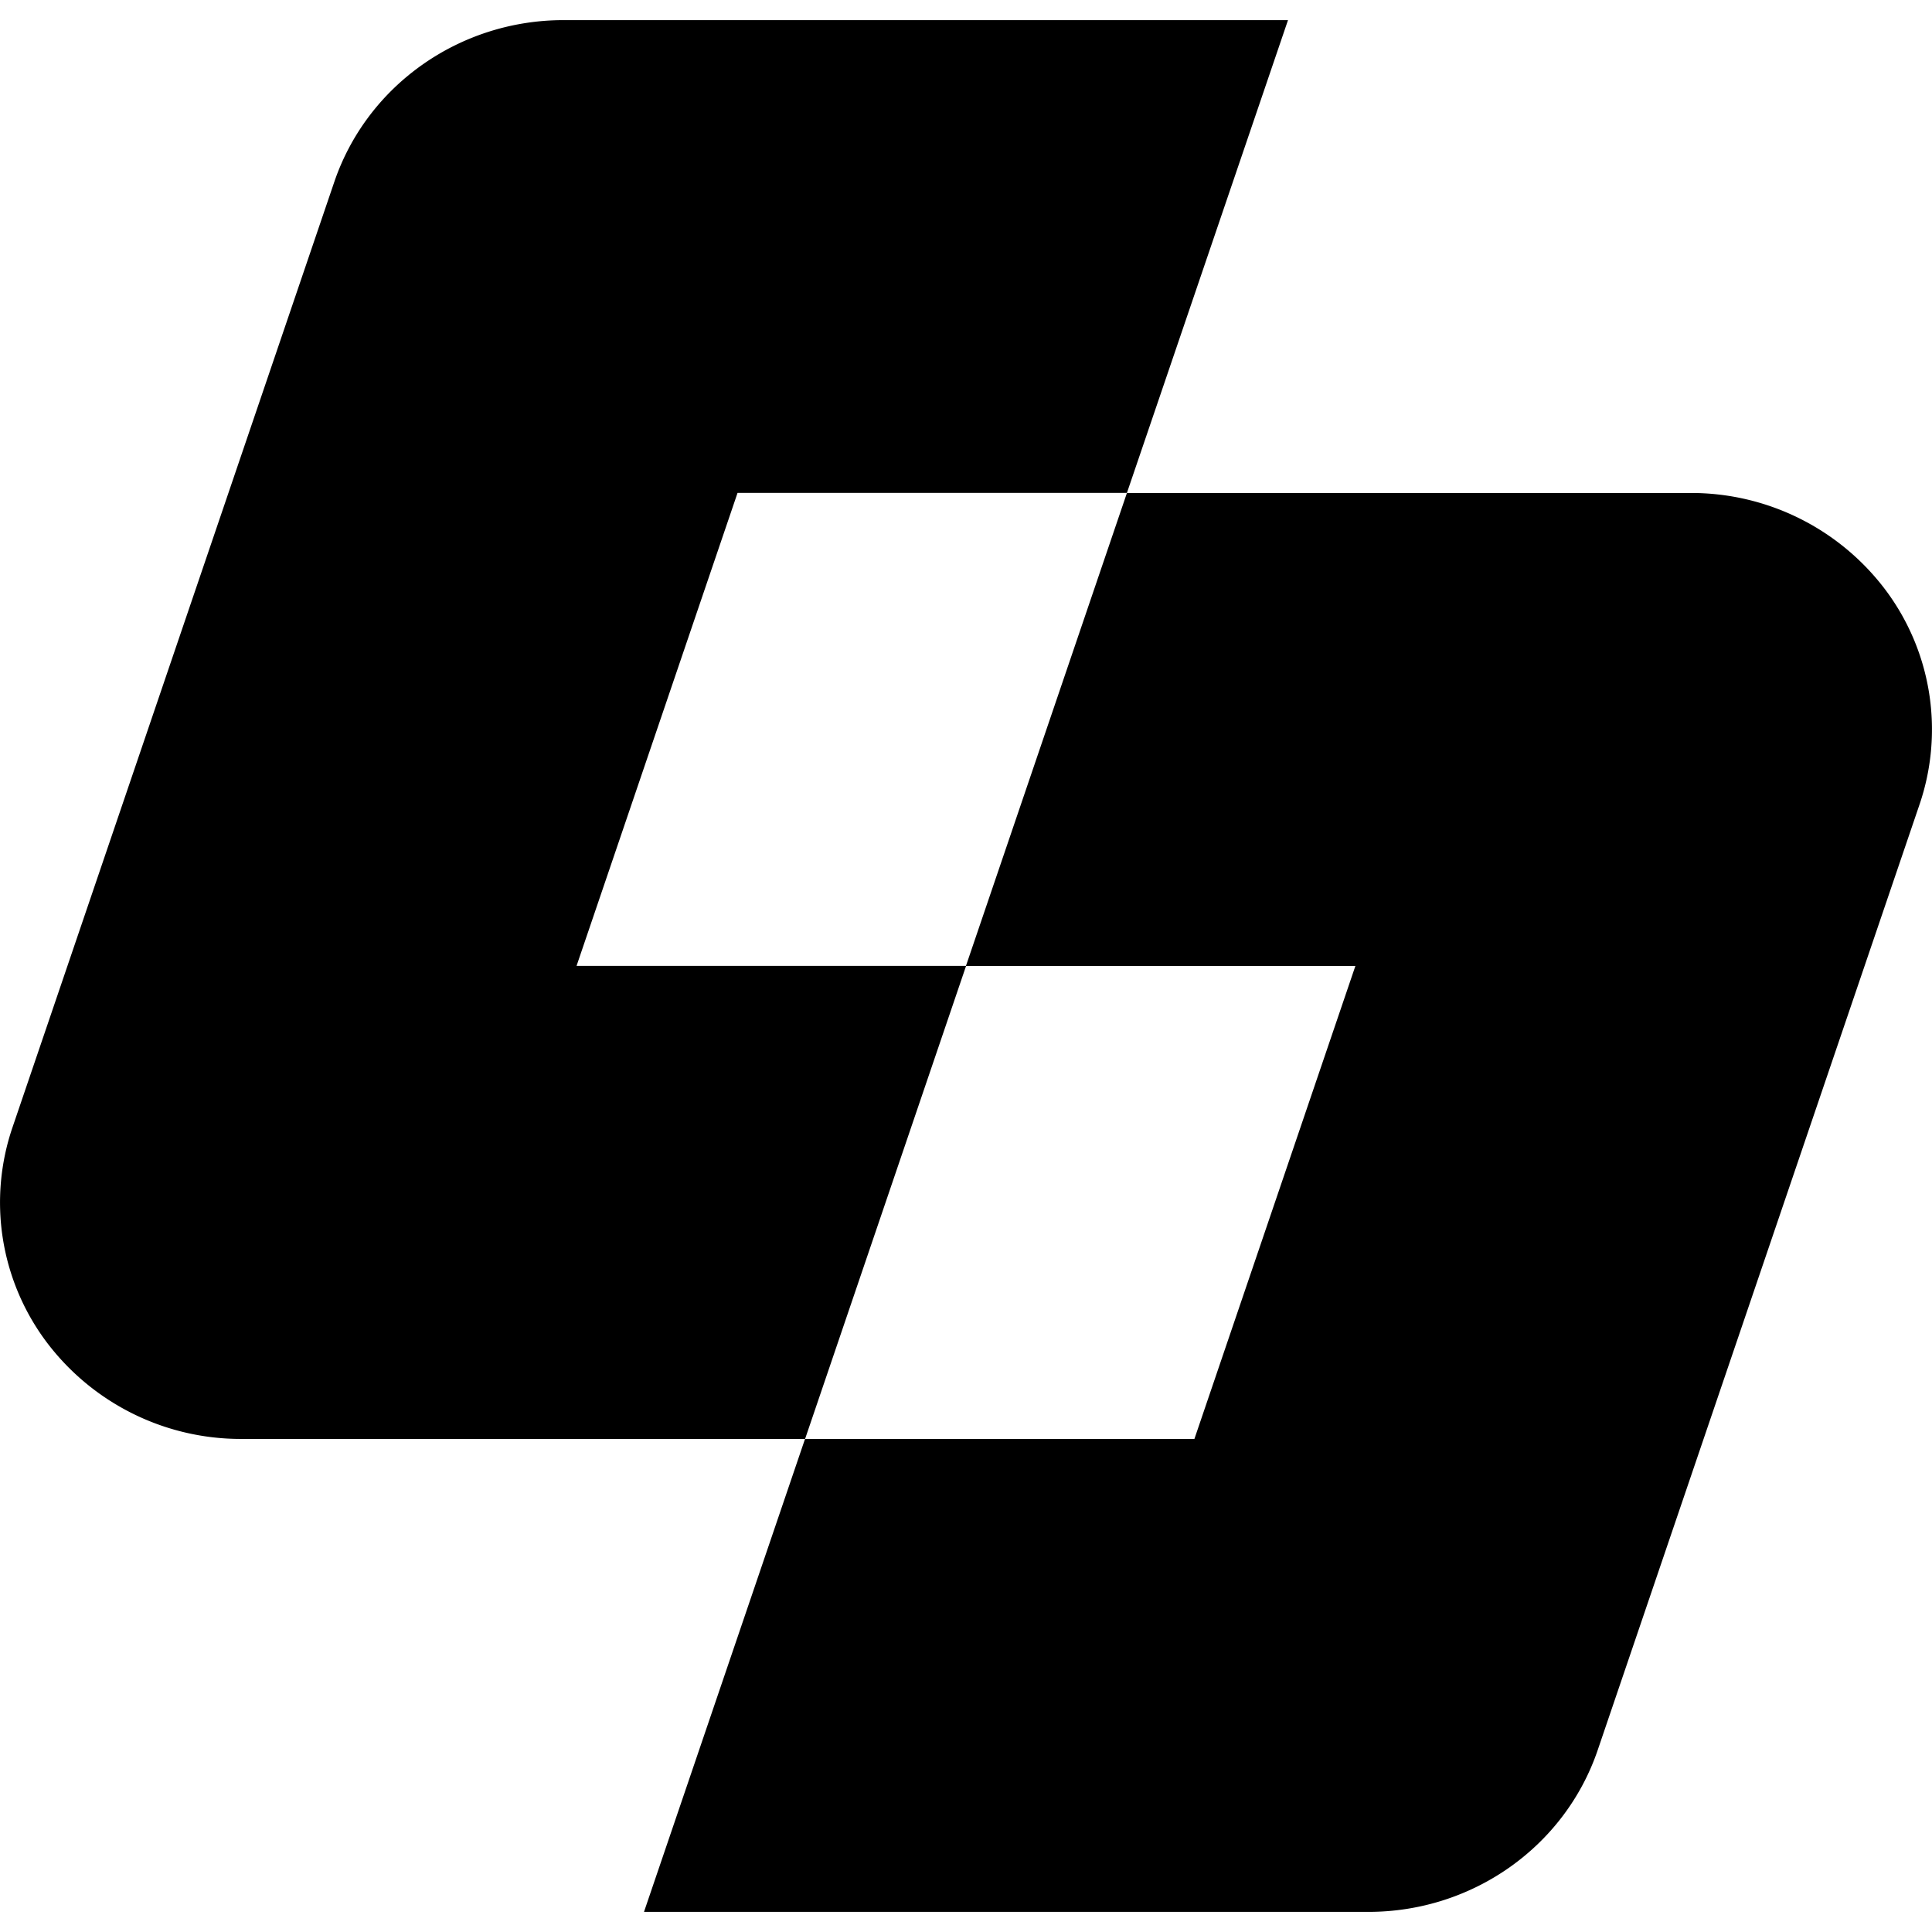 <svg xmlns="http://www.w3.org/2000/svg" viewBox="0 0 24 24"><path d="M23.434 7.344a3.02 3.02 0 0 0-2.435-1.22h-7l-2 5.876h4.838l-2 5.876H10L8 23.75h9c1.291 0 2.438-.809 2.847-2.009l3.999-11.75a2.89 2.89 0 0 0-.412-2.647ZM10 11.999H7.162l2-5.876h4.837L16 .25H7c-1.291 0-2.438.809-2.847 2.009L.154 14.008a2.89 2.89 0 0 0 .412 2.647 3.02 3.02 0 0 0 2.435 1.22h7l2-5.876z"/></svg>